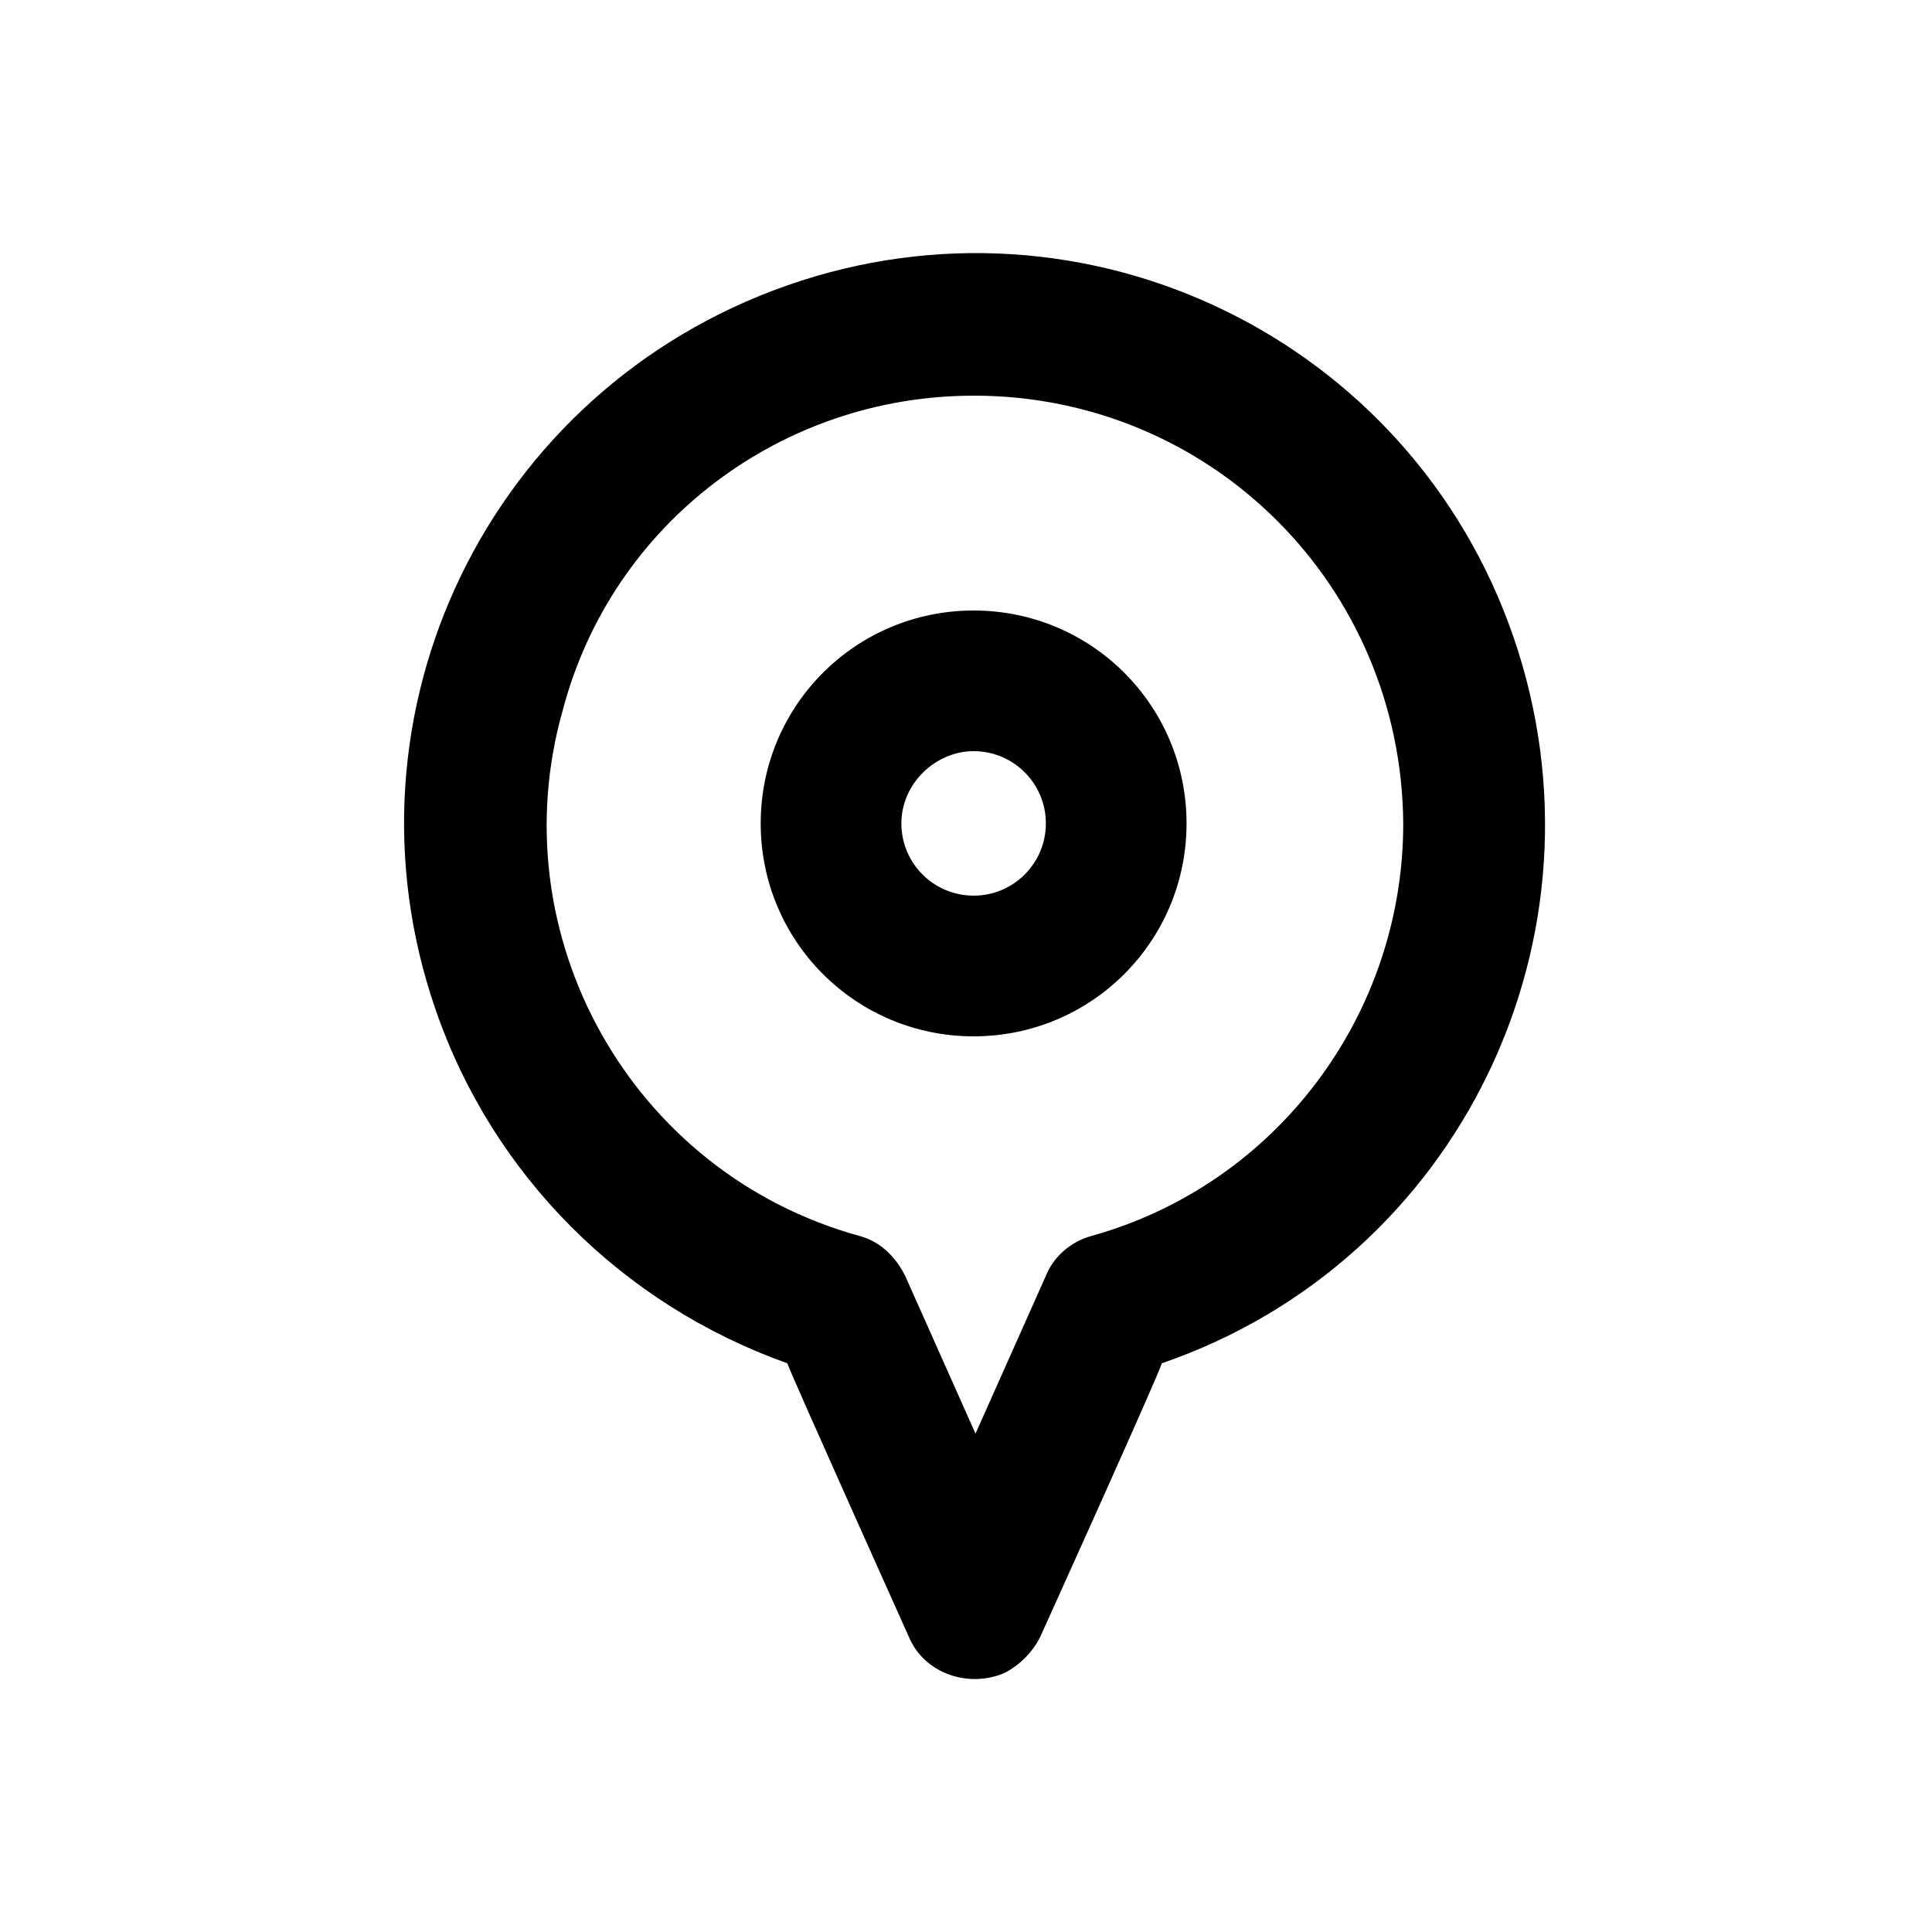 <?xml version="1.0" encoding="UTF-8"?>
<!-- The Best Svg Icon site in the world: iconSvg.co, Visit us! https://iconsvg.co -->
<svg fill="#000000" width="800px" height="800px" version="1.1" viewBox="144 144 512 512" xmlns="http://www.w3.org/2000/svg">
 <g>
  <path d="m402.02 418.64c31.234 0 56.426-25.191 56.426-56.426s-25.191-56.426-56.426-56.426-56.426 25.191-56.426 56.426c-0.004 31.234 25.188 56.426 56.426 56.426zm0-75.574c10.578 0 19.145 8.566 19.145 19.145 0 10.578-8.566 19.145-19.145 19.145s-19.145-8.566-19.145-19.145c-0.004-10.578 9.066-19.145 19.145-19.145z"/>
  <path d="m352.64 505.29c1.008 3.023 32.242 72.547 32.242 72.547 4.031 9.574 15.617 13.602 25.191 9.574 4.031-2.016 7.559-5.543 9.574-9.574 0 0 31.234-69.023 32.242-72.547 79.098-27.207 120.41-113.36 93.203-192.46-27.203-79.094-113.36-120.91-192.45-93.203-79.098 27.711-120.41 113.36-93.203 191.95 15.113 43.832 49.371 78.09 93.203 93.707zm49.375-256.44c62.973 0 113.36 50.383 113.86 113.36 0 50.883-33.754 95.723-82.625 109.33-5.543 1.512-10.078 5.543-12.09 10.578l-18.641 41.816-18.641-41.816c-2.519-5.039-6.551-9.07-12.09-10.578-60.457-16.625-95.723-79.602-78.594-139.55 13.094-49.375 57.934-83.129 108.82-83.129z"/>
 </g>
</svg>